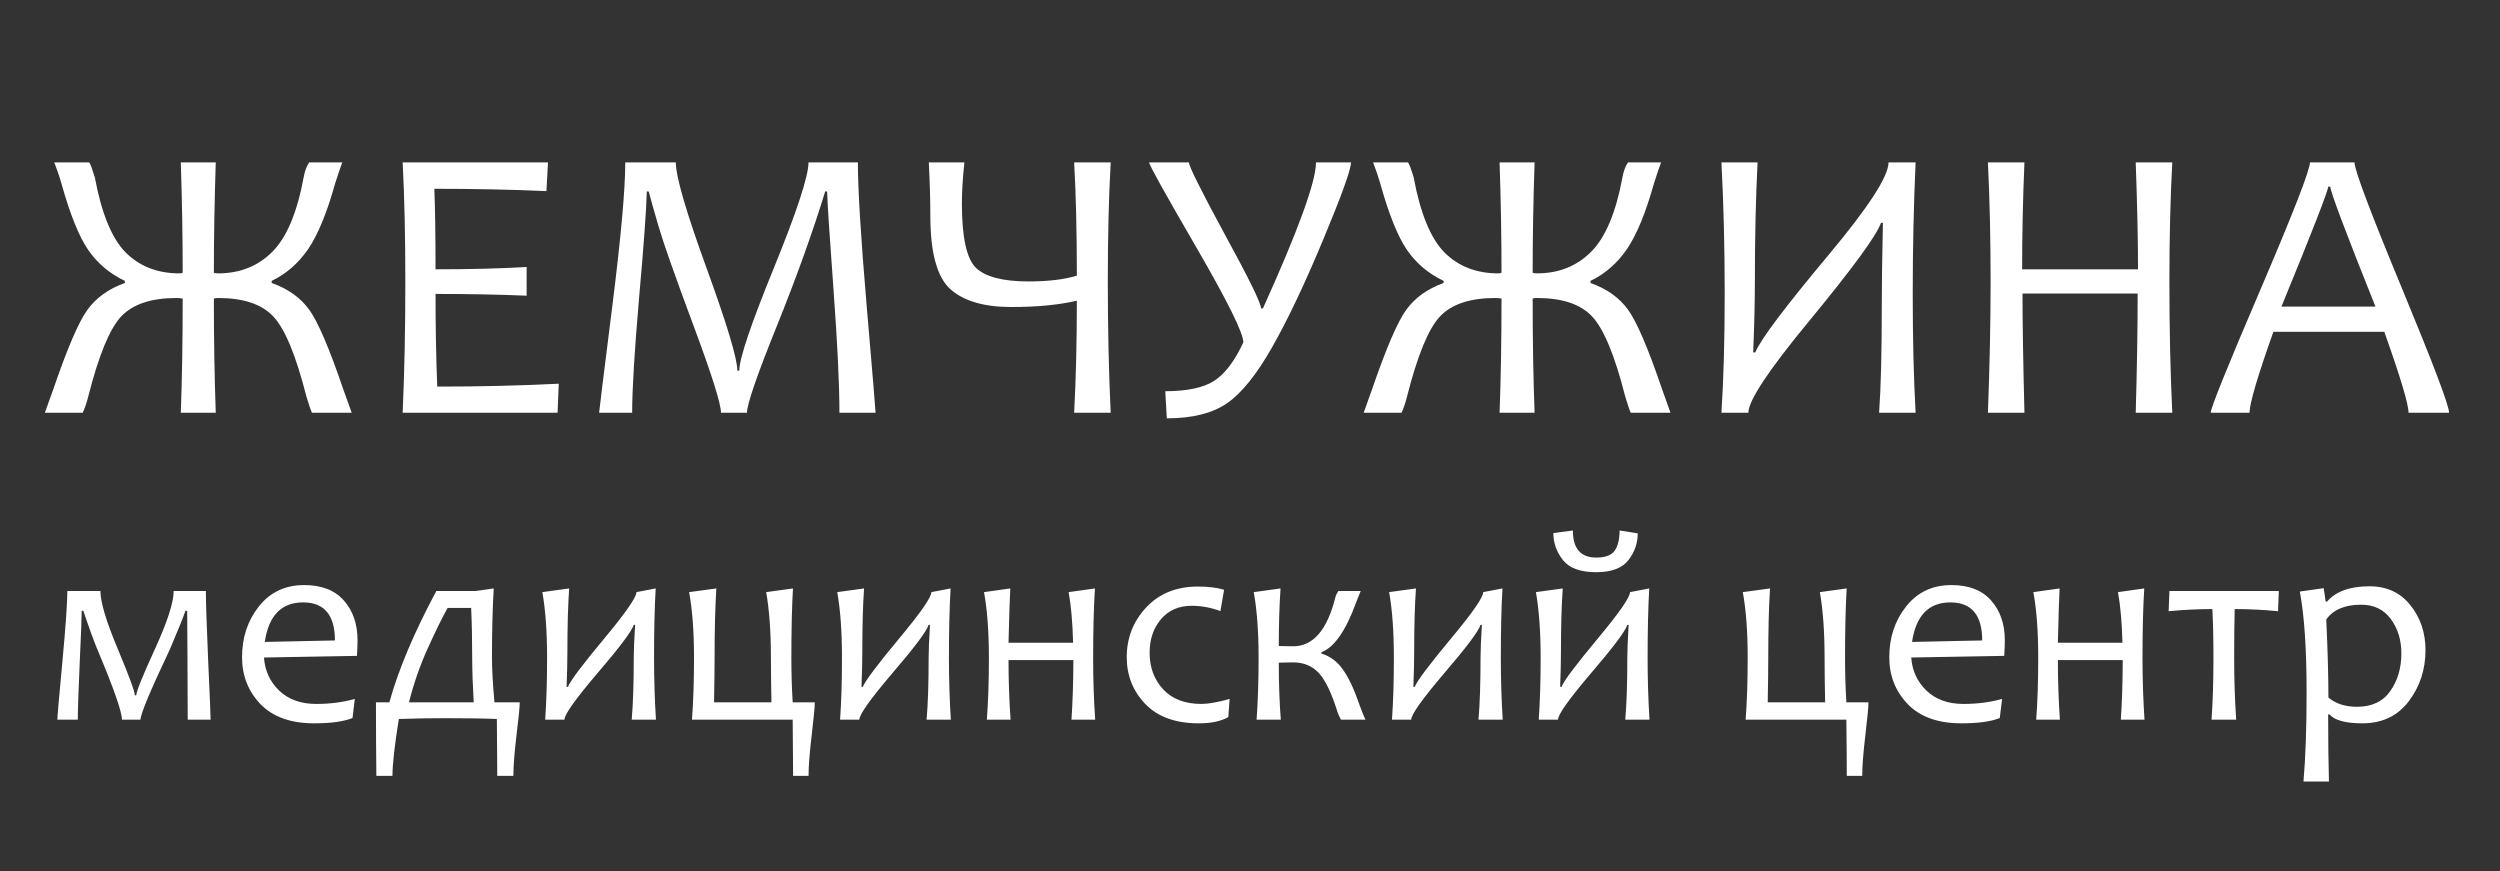 <?xml version="1.0" encoding="UTF-8"?> <svg xmlns="http://www.w3.org/2000/svg" width="66" height="23" viewBox="0 0 66 23" fill="none"><rect x="0" y="0" width="66" height="23" fill="#333333" stroke="none"/><path d="M9.285 10.896H8.234C8.207 10.839 8.158 10.694 8.087 10.46C7.813 9.381 7.522 8.679 7.214 8.354C6.909 8.029 6.424 7.867 5.757 7.867C5.71 7.867 5.673 7.872 5.646 7.882C5.646 8.975 5.663 9.98 5.696 10.896H4.773C4.807 9.98 4.823 8.975 4.823 7.882C4.763 7.872 4.708 7.867 4.661 7.867C3.995 7.867 3.507 8.029 3.199 8.354C2.895 8.679 2.606 9.381 2.332 10.46C2.291 10.626 2.242 10.771 2.184 10.896H1.185C1.235 10.761 1.308 10.558 1.403 10.287C1.775 9.201 2.076 8.499 2.306 8.181C2.54 7.86 2.869 7.623 3.296 7.471V7.415C2.897 7.225 2.575 6.955 2.332 6.603C2.088 6.251 1.851 5.664 1.621 4.842C1.574 4.672 1.511 4.488 1.433 4.288H2.357C2.387 4.329 2.436 4.461 2.504 4.684C2.68 5.632 2.951 6.292 3.316 6.664C3.685 7.032 4.159 7.217 4.737 7.217C4.771 7.217 4.8 7.212 4.823 7.202C4.823 6.275 4.807 5.303 4.773 4.288H5.696C5.663 5.303 5.646 6.275 5.646 7.202C5.686 7.212 5.724 7.217 5.757 7.217C6.333 7.217 6.81 7.027 7.189 6.648C7.568 6.269 7.843 5.615 8.016 4.684C8.046 4.515 8.095 4.383 8.163 4.288H9.036C8.999 4.383 8.936 4.568 8.848 4.842C8.632 5.616 8.395 6.193 8.138 6.572C7.881 6.948 7.559 7.229 7.173 7.415V7.471C7.603 7.623 7.933 7.858 8.163 8.176C8.393 8.491 8.694 9.195 9.066 10.287C9.11 10.413 9.183 10.616 9.285 10.896ZM14.751 10.13L14.72 10.896H10.63C10.677 9.848 10.701 8.69 10.701 7.425C10.701 6.234 10.677 5.188 10.63 4.288H14.467L14.426 5.045C13.495 5.004 12.509 4.984 11.467 4.984C11.487 5.508 11.498 6.217 11.498 7.11C12.398 7.11 13.199 7.09 13.903 7.049V7.806C13.152 7.775 12.35 7.76 11.498 7.76C11.498 8.63 11.513 9.445 11.543 10.206C12.666 10.206 13.736 10.181 14.751 10.13ZM23.115 10.896H22.161C22.161 10.142 22.108 9.051 22.003 7.623C21.898 6.195 21.843 5.339 21.836 5.055H21.785C21.447 6.154 21.017 7.349 20.496 8.638C19.978 9.924 19.72 10.677 19.72 10.896H19.034C19.034 10.66 18.792 9.893 18.309 8.597C17.825 7.298 17.518 6.429 17.39 5.989C17.261 5.549 17.173 5.238 17.126 5.055H17.075C17.065 5.518 16.997 6.454 16.872 7.861C16.75 9.269 16.689 10.281 16.689 10.896H15.817C15.817 10.863 15.932 9.932 16.162 8.105C16.392 6.275 16.507 5.002 16.507 4.288H17.842C17.842 4.661 18.112 5.591 18.654 7.08C19.195 8.569 19.466 9.47 19.466 9.785H19.517C19.517 9.47 19.821 8.567 20.43 7.075C21.039 5.579 21.344 4.65 21.344 4.288H22.648C22.648 5.002 22.726 6.268 22.881 8.085C23.037 9.902 23.115 10.839 23.115 10.896ZM29.322 10.896H28.358C28.405 10 28.429 9.014 28.429 7.938C27.958 8.049 27.381 8.105 26.698 8.105C25.977 8.105 25.441 7.948 25.089 7.633C24.737 7.315 24.561 6.669 24.561 5.694C24.561 5.302 24.548 4.833 24.521 4.288H25.46C25.416 4.701 25.394 5.063 25.394 5.375C25.394 6.254 25.515 6.818 25.759 7.065C26.006 7.308 26.471 7.43 27.155 7.43C27.669 7.43 28.094 7.379 28.429 7.278C28.429 6.134 28.405 5.138 28.358 4.288H29.322C29.271 5.212 29.246 6.258 29.246 7.425C29.246 8.65 29.271 9.807 29.322 10.896ZM35.666 4.288C35.666 4.475 35.422 5.151 34.935 6.319C34.451 7.482 34.003 8.428 33.59 9.156C33.181 9.88 32.783 10.375 32.398 10.643C32.012 10.91 31.481 11.044 30.804 11.044L30.763 10.328C31.335 10.328 31.763 10.238 32.047 10.059C32.335 9.876 32.594 9.536 32.824 9.039C32.824 8.792 32.409 7.955 31.581 6.527C30.752 5.099 30.337 4.353 30.337 4.288H31.388C31.388 4.39 31.704 5.024 32.337 6.192C32.973 7.356 33.291 8.005 33.291 8.141H33.342C34.275 6.077 34.742 4.793 34.742 4.288H35.666ZM44.101 10.896H43.051C43.024 10.839 42.974 10.694 42.904 10.46C42.629 9.381 42.338 8.679 42.031 8.354C41.726 8.029 41.24 7.867 40.574 7.867C40.526 7.867 40.489 7.872 40.462 7.882C40.462 8.975 40.479 9.98 40.513 10.896H39.589C39.623 9.98 39.64 8.975 39.64 7.882C39.579 7.872 39.525 7.867 39.478 7.867C38.811 7.867 38.324 8.029 38.016 8.354C37.711 8.679 37.422 9.381 37.148 10.46C37.108 10.626 37.058 10.771 37.001 10.896H36.001C36.052 10.761 36.124 10.558 36.219 10.287C36.592 9.201 36.893 8.499 37.123 8.181C37.356 7.86 37.686 7.623 38.112 7.471V7.415C37.713 7.225 37.392 6.955 37.148 6.603C36.904 6.251 36.668 5.664 36.438 4.842C36.39 4.672 36.328 4.488 36.25 4.288H37.173C37.204 4.329 37.253 4.461 37.321 4.684C37.497 5.632 37.767 6.292 38.133 6.664C38.502 7.032 38.975 7.217 39.554 7.217C39.588 7.217 39.616 7.212 39.64 7.202C39.64 6.275 39.623 5.303 39.589 4.288H40.513C40.479 5.303 40.462 6.275 40.462 7.202C40.503 7.212 40.54 7.217 40.574 7.217C41.149 7.217 41.626 7.027 42.005 6.648C42.384 6.269 42.66 5.615 42.832 4.684C42.863 4.515 42.912 4.383 42.98 4.288H43.852C43.815 4.383 43.753 4.568 43.665 4.842C43.448 5.616 43.211 6.193 42.954 6.572C42.697 6.948 42.376 7.229 41.99 7.415V7.471C42.42 7.623 42.749 7.858 42.98 8.176C43.21 8.491 43.511 9.195 43.883 10.287C43.927 10.413 44 10.616 44.101 10.896ZM50.572 10.896H49.608C49.655 10.267 49.679 9.327 49.679 8.075C49.679 7.499 49.689 6.769 49.709 5.882H49.659C49.54 6.22 48.907 7.085 47.761 8.476C46.691 9.771 46.157 10.578 46.157 10.896H45.446C45.504 10 45.532 8.954 45.532 7.76C45.532 6.545 45.504 5.388 45.446 4.288H46.4C46.353 5.202 46.329 6.227 46.329 7.364C46.329 7.946 46.314 8.592 46.284 9.303H46.339C46.478 8.964 47.126 8.103 48.283 6.72C49.332 5.464 49.857 4.654 49.857 4.288H50.572C50.522 5.388 50.496 6.545 50.496 7.76C50.496 8.954 50.522 10 50.572 10.896ZM57.348 10.896H56.383C56.417 9.726 56.434 8.677 56.434 7.75H53.394C53.394 8.501 53.411 9.55 53.445 10.896H52.481C52.528 9.661 52.552 8.504 52.552 7.425C52.552 6.295 52.528 5.249 52.481 4.288H53.445C53.404 5.256 53.384 6.197 53.384 7.11H56.444C56.444 6.376 56.424 5.435 56.383 4.288H57.348C57.297 5.229 57.272 6.275 57.272 7.425C57.272 8.687 57.297 9.844 57.348 10.896ZM64.656 10.896H63.585C63.585 10.67 63.372 9.958 62.946 8.76H60.017C59.598 9.941 59.388 10.653 59.388 10.896H58.363C58.363 10.771 58.799 9.69 59.672 7.653C60.545 5.613 60.982 4.491 60.982 4.288H62.159C62.159 4.488 62.575 5.593 63.408 7.603C64.24 9.612 64.656 10.71 64.656 10.896ZM62.712 8.095C61.917 6.109 61.52 5.053 61.52 4.928H61.464C61.464 5.033 61.053 6.088 60.23 8.095H62.712Z" fill="white"></path><path d="M5.56 18.999H4.956C4.956 18.551 4.954 17.996 4.949 17.333C4.944 16.668 4.942 16.266 4.942 16.125H4.896C4.834 16.306 4.697 16.646 4.484 17.144C3.967 18.235 3.709 18.854 3.709 18.999H3.219C3.219 18.792 3.008 18.186 2.586 17.183C2.486 16.947 2.358 16.595 2.2 16.125H2.157C2.157 16.28 2.14 16.739 2.104 17.501C2.07 18.264 2.054 18.763 2.054 18.999H1.514C1.514 18.93 1.558 18.424 1.646 17.48C1.734 16.534 1.778 15.908 1.778 15.603H2.651C2.651 15.894 2.802 16.4 3.105 17.122C3.407 17.844 3.559 18.256 3.559 18.356H3.598C3.598 18.258 3.762 17.85 4.091 17.133C4.42 16.413 4.585 15.903 4.585 15.603H5.435C5.435 15.908 5.456 16.525 5.496 17.455C5.539 18.382 5.56 18.897 5.56 18.999ZM9.439 16.901C9.439 17.001 9.434 17.139 9.424 17.315L6.969 17.358C6.993 17.706 7.127 17.998 7.373 18.234C7.618 18.468 7.943 18.584 8.349 18.584C8.711 18.584 9.05 18.54 9.367 18.452L9.306 18.956C9.073 19.049 8.736 19.096 8.295 19.096C7.675 19.096 7.202 18.926 6.876 18.588C6.552 18.25 6.39 17.837 6.39 17.351C6.39 16.832 6.537 16.385 6.833 16.011C7.131 15.634 7.53 15.446 8.03 15.446C8.49 15.446 8.839 15.582 9.078 15.853C9.318 16.125 9.439 16.474 9.439 16.901ZM8.842 16.908C8.842 16.238 8.562 15.903 8.002 15.903C7.43 15.903 7.093 16.251 6.99 16.947L8.842 16.908ZM13.721 18.541C13.721 18.665 13.692 18.957 13.635 19.417C13.58 19.877 13.553 20.232 13.553 20.483H13.128C13.128 20.18 13.124 19.679 13.117 18.981C12.793 18.967 12.335 18.96 11.744 18.96C11.365 18.96 10.96 18.967 10.529 18.981C10.417 19.679 10.361 20.18 10.361 20.483H9.936C9.936 20.268 9.933 19.964 9.928 19.571C9.926 19.18 9.925 18.837 9.925 18.541H10.279C10.519 17.676 10.933 16.697 11.519 15.603H12.552L13.035 15.535C13.004 16.033 12.988 16.643 12.988 17.366C12.988 17.656 13.01 18.048 13.053 18.541H13.721ZM12.506 18.541C12.479 18.077 12.466 17.685 12.466 17.366C12.466 16.889 12.457 16.45 12.438 16.05H11.816C11.668 16.317 11.493 16.674 11.29 17.122C11.088 17.568 10.923 18.041 10.797 18.541H12.506ZM17.317 18.999H16.677C16.713 18.591 16.731 18.047 16.731 17.366C16.731 17.172 16.743 16.883 16.767 16.497H16.731C16.681 16.661 16.355 17.094 15.755 17.794C15.185 18.464 14.901 18.866 14.901 18.999H14.393C14.426 18.522 14.443 17.978 14.443 17.366C14.443 16.677 14.401 16.099 14.318 15.632L15.026 15.535C14.995 15.976 14.979 16.537 14.979 17.219C14.979 17.46 14.972 17.765 14.958 18.134H14.994C15.048 17.984 15.373 17.552 15.966 16.84C16.523 16.17 16.802 15.768 16.802 15.632L17.31 15.535C17.281 16.033 17.267 16.643 17.267 17.366C17.267 17.937 17.284 18.482 17.317 18.999ZM21.51 18.541C21.51 18.663 21.483 18.954 21.428 19.414C21.373 19.876 21.346 20.232 21.346 20.483H20.938C20.938 20.18 20.934 19.685 20.927 18.999H18.268C18.304 18.522 18.322 17.978 18.322 17.366C18.322 16.677 18.279 16.099 18.193 15.632L18.911 15.535C18.88 16.033 18.865 16.643 18.865 17.366C18.865 17.656 18.86 18.048 18.851 18.541H20.366C20.357 18.06 20.352 17.668 20.352 17.366C20.352 16.677 20.31 16.099 20.227 15.632L20.934 15.535C20.906 16.033 20.892 16.643 20.892 17.366C20.892 17.768 20.904 18.16 20.927 18.541H21.51ZM25.102 18.999H24.462C24.498 18.591 24.516 18.047 24.516 17.366C24.516 17.172 24.528 16.883 24.552 16.497H24.516C24.466 16.661 24.141 17.094 23.54 17.794C22.971 18.464 22.686 18.866 22.686 18.999H22.178C22.212 18.522 22.228 17.978 22.228 17.366C22.228 16.677 22.187 16.099 22.103 15.632L22.811 15.535C22.78 15.976 22.765 16.537 22.765 17.219C22.765 17.46 22.758 17.765 22.743 18.134H22.779C22.834 17.984 23.158 17.552 23.751 16.84C24.309 16.17 24.588 15.768 24.588 15.632L25.095 15.535C25.067 16.033 25.052 16.643 25.052 17.366C25.052 17.937 25.069 18.482 25.102 18.999ZM28.913 18.999H28.287C28.318 18.544 28.335 18.02 28.337 17.426H26.625C26.625 17.96 26.643 18.484 26.679 18.999H26.053C26.089 18.522 26.107 17.978 26.107 17.366C26.107 16.677 26.064 16.099 25.978 15.632L26.672 15.535C26.66 15.707 26.644 16.185 26.625 16.969H28.33C28.316 16.435 28.277 15.989 28.212 15.632L28.906 15.535C28.875 16.033 28.859 16.643 28.859 17.366C28.859 17.937 28.877 18.482 28.913 18.999ZM32.462 18.452L32.427 18.931C32.234 19.041 31.975 19.096 31.651 19.096C31.034 19.096 30.562 18.925 30.235 18.584C29.909 18.244 29.746 17.832 29.746 17.351C29.746 16.841 29.917 16.403 30.26 16.036C30.604 15.669 31.058 15.485 31.622 15.485C31.906 15.485 32.137 15.514 32.316 15.571L32.219 16.132C31.969 16.039 31.715 15.993 31.458 15.993C31.119 15.993 30.85 16.111 30.65 16.347C30.45 16.583 30.35 16.878 30.35 17.233C30.35 17.619 30.469 17.941 30.707 18.198C30.946 18.456 31.283 18.584 31.719 18.584C31.898 18.584 32.145 18.54 32.462 18.452ZM36.048 18.999H35.401C35.382 18.966 35.353 18.904 35.315 18.813C35.162 18.315 34.999 17.97 34.825 17.776C34.651 17.584 34.422 17.487 34.139 17.487C34.041 17.487 33.915 17.489 33.76 17.494C33.76 18.045 33.778 18.546 33.813 18.999H33.174C33.209 18.522 33.227 17.978 33.227 17.366C33.227 16.677 33.184 16.099 33.099 15.632L33.806 15.535C33.775 15.993 33.76 16.499 33.76 17.055C33.903 17.059 34.029 17.062 34.139 17.062C34.668 17.062 35.04 16.63 35.254 15.768C35.268 15.713 35.295 15.658 35.333 15.603H35.922C35.899 15.658 35.858 15.759 35.801 15.907C35.529 16.653 35.224 17.09 34.886 17.219V17.255C35.112 17.321 35.3 17.461 35.451 17.673C35.603 17.885 35.75 18.196 35.89 18.606C35.933 18.732 35.986 18.863 36.048 18.999ZM39.672 18.999H39.032C39.068 18.591 39.086 18.047 39.086 17.366C39.086 17.172 39.098 16.883 39.122 16.497H39.086C39.036 16.661 38.711 17.094 38.11 17.794C37.541 18.464 37.256 18.866 37.256 18.999H36.748C36.782 18.522 36.798 17.978 36.798 17.366C36.798 16.677 36.757 16.099 36.673 15.632L37.381 15.535C37.35 15.976 37.334 16.537 37.334 17.219C37.334 17.46 37.327 17.765 37.313 18.134H37.349C37.404 17.984 37.728 17.552 38.321 16.84C38.879 16.17 39.157 15.768 39.157 15.632L39.665 15.535C39.636 16.033 39.622 16.643 39.622 17.366C39.622 17.937 39.639 18.482 39.672 18.999ZM43.547 18.999H42.907C42.943 18.591 42.961 18.047 42.961 17.366C42.961 17.172 42.973 16.883 42.996 16.497H42.961C42.911 16.661 42.585 17.094 41.985 17.794C41.415 18.464 41.131 18.866 41.131 18.999H40.623C40.656 18.522 40.673 17.978 40.673 17.366C40.673 16.677 40.631 16.099 40.548 15.632L41.256 15.535C41.225 15.976 41.209 16.537 41.209 17.219C41.209 17.46 41.202 17.765 41.188 18.134H41.224C41.278 17.984 41.602 17.552 42.196 16.84C42.753 16.17 43.032 15.768 43.032 15.632L43.54 15.535C43.511 16.033 43.497 16.643 43.497 17.366C43.497 17.937 43.514 18.482 43.547 18.999ZM43.236 14.081C43.236 14.343 43.153 14.58 42.986 14.792C42.821 15.002 42.539 15.106 42.139 15.106C41.724 15.106 41.432 15 41.263 14.788C41.094 14.574 41.009 14.335 41.009 14.073L41.524 14.005C41.524 14.482 41.729 14.72 42.139 14.72C42.379 14.72 42.542 14.659 42.628 14.538C42.714 14.414 42.757 14.236 42.757 14.005L43.236 14.081ZM49.327 18.541C49.327 18.663 49.3 18.954 49.245 19.414C49.19 19.876 49.163 20.232 49.163 20.483H48.755C48.755 20.18 48.752 19.685 48.744 18.999H46.085C46.121 18.522 46.139 17.978 46.139 17.366C46.139 16.677 46.096 16.099 46.01 15.632L46.728 15.535C46.697 16.033 46.682 16.643 46.682 17.366C46.682 17.656 46.677 18.048 46.668 18.541H48.183C48.174 18.06 48.169 17.668 48.169 17.366C48.169 16.677 48.127 16.099 48.044 15.632L48.752 15.535C48.723 16.033 48.709 16.643 48.709 17.366C48.709 17.768 48.721 18.16 48.744 18.541H49.327ZM52.927 16.901C52.927 17.001 52.922 17.139 52.912 17.315L50.457 17.358C50.48 17.706 50.615 17.998 50.861 18.234C51.106 18.468 51.431 18.584 51.836 18.584C52.199 18.584 52.538 18.54 52.855 18.452L52.794 18.956C52.561 19.049 52.224 19.096 51.783 19.096C51.163 19.096 50.69 18.926 50.364 18.588C50.039 18.25 49.877 17.837 49.877 17.351C49.877 16.832 50.025 16.385 50.321 16.011C50.619 15.634 51.018 15.446 51.518 15.446C51.978 15.446 52.327 15.582 52.566 15.853C52.806 16.125 52.927 16.474 52.927 16.901ZM52.33 16.908C52.33 16.238 52.05 15.903 51.49 15.903C50.918 15.903 50.581 16.251 50.478 16.947L52.33 16.908ZM56.615 18.999H55.99C56.021 18.544 56.038 18.02 56.04 17.426H54.328C54.328 17.96 54.346 18.484 54.381 18.999H53.756C53.792 18.522 53.809 17.978 53.809 17.366C53.809 16.677 53.767 16.099 53.681 15.632L54.374 15.535C54.362 15.707 54.347 16.185 54.328 16.969H56.033C56.019 16.435 55.979 15.989 55.915 15.632L56.608 15.535C56.577 16.033 56.562 16.643 56.562 17.366C56.562 17.937 56.58 18.482 56.615 18.999ZM60.161 15.603L60.14 16.136C59.752 16.098 59.37 16.079 58.996 16.079C58.987 16.41 58.982 16.839 58.982 17.366C58.982 17.937 59 18.482 59.035 18.999H58.385C58.418 18.522 58.435 17.978 58.435 17.366C58.435 16.853 58.425 16.424 58.406 16.079C58.035 16.079 57.65 16.098 57.252 16.136L57.273 15.603H60.161ZM64.033 17.162C64.033 17.676 63.885 18.128 63.589 18.517C63.296 18.902 62.888 19.096 62.363 19.096C61.925 19.096 61.636 19.017 61.498 18.86H61.463C61.463 19.522 61.47 20.113 61.484 20.633H60.812C60.867 19.999 60.894 19.216 60.894 18.284C60.894 17.136 60.835 16.247 60.715 15.617L61.345 15.528L61.398 15.882H61.434C61.665 15.613 62.039 15.478 62.556 15.478C63.012 15.478 63.371 15.645 63.636 15.979C63.9 16.31 64.033 16.704 64.033 17.162ZM63.396 17.247C63.396 16.895 63.303 16.593 63.118 16.343C62.932 16.09 62.671 15.964 62.335 15.964C61.906 15.964 61.598 16.094 61.413 16.354C61.451 17.155 61.47 17.842 61.47 18.416C61.663 18.578 61.914 18.659 62.224 18.659C62.617 18.659 62.91 18.521 63.103 18.245C63.299 17.968 63.396 17.636 63.396 17.247Z" fill="white"></path></svg> 